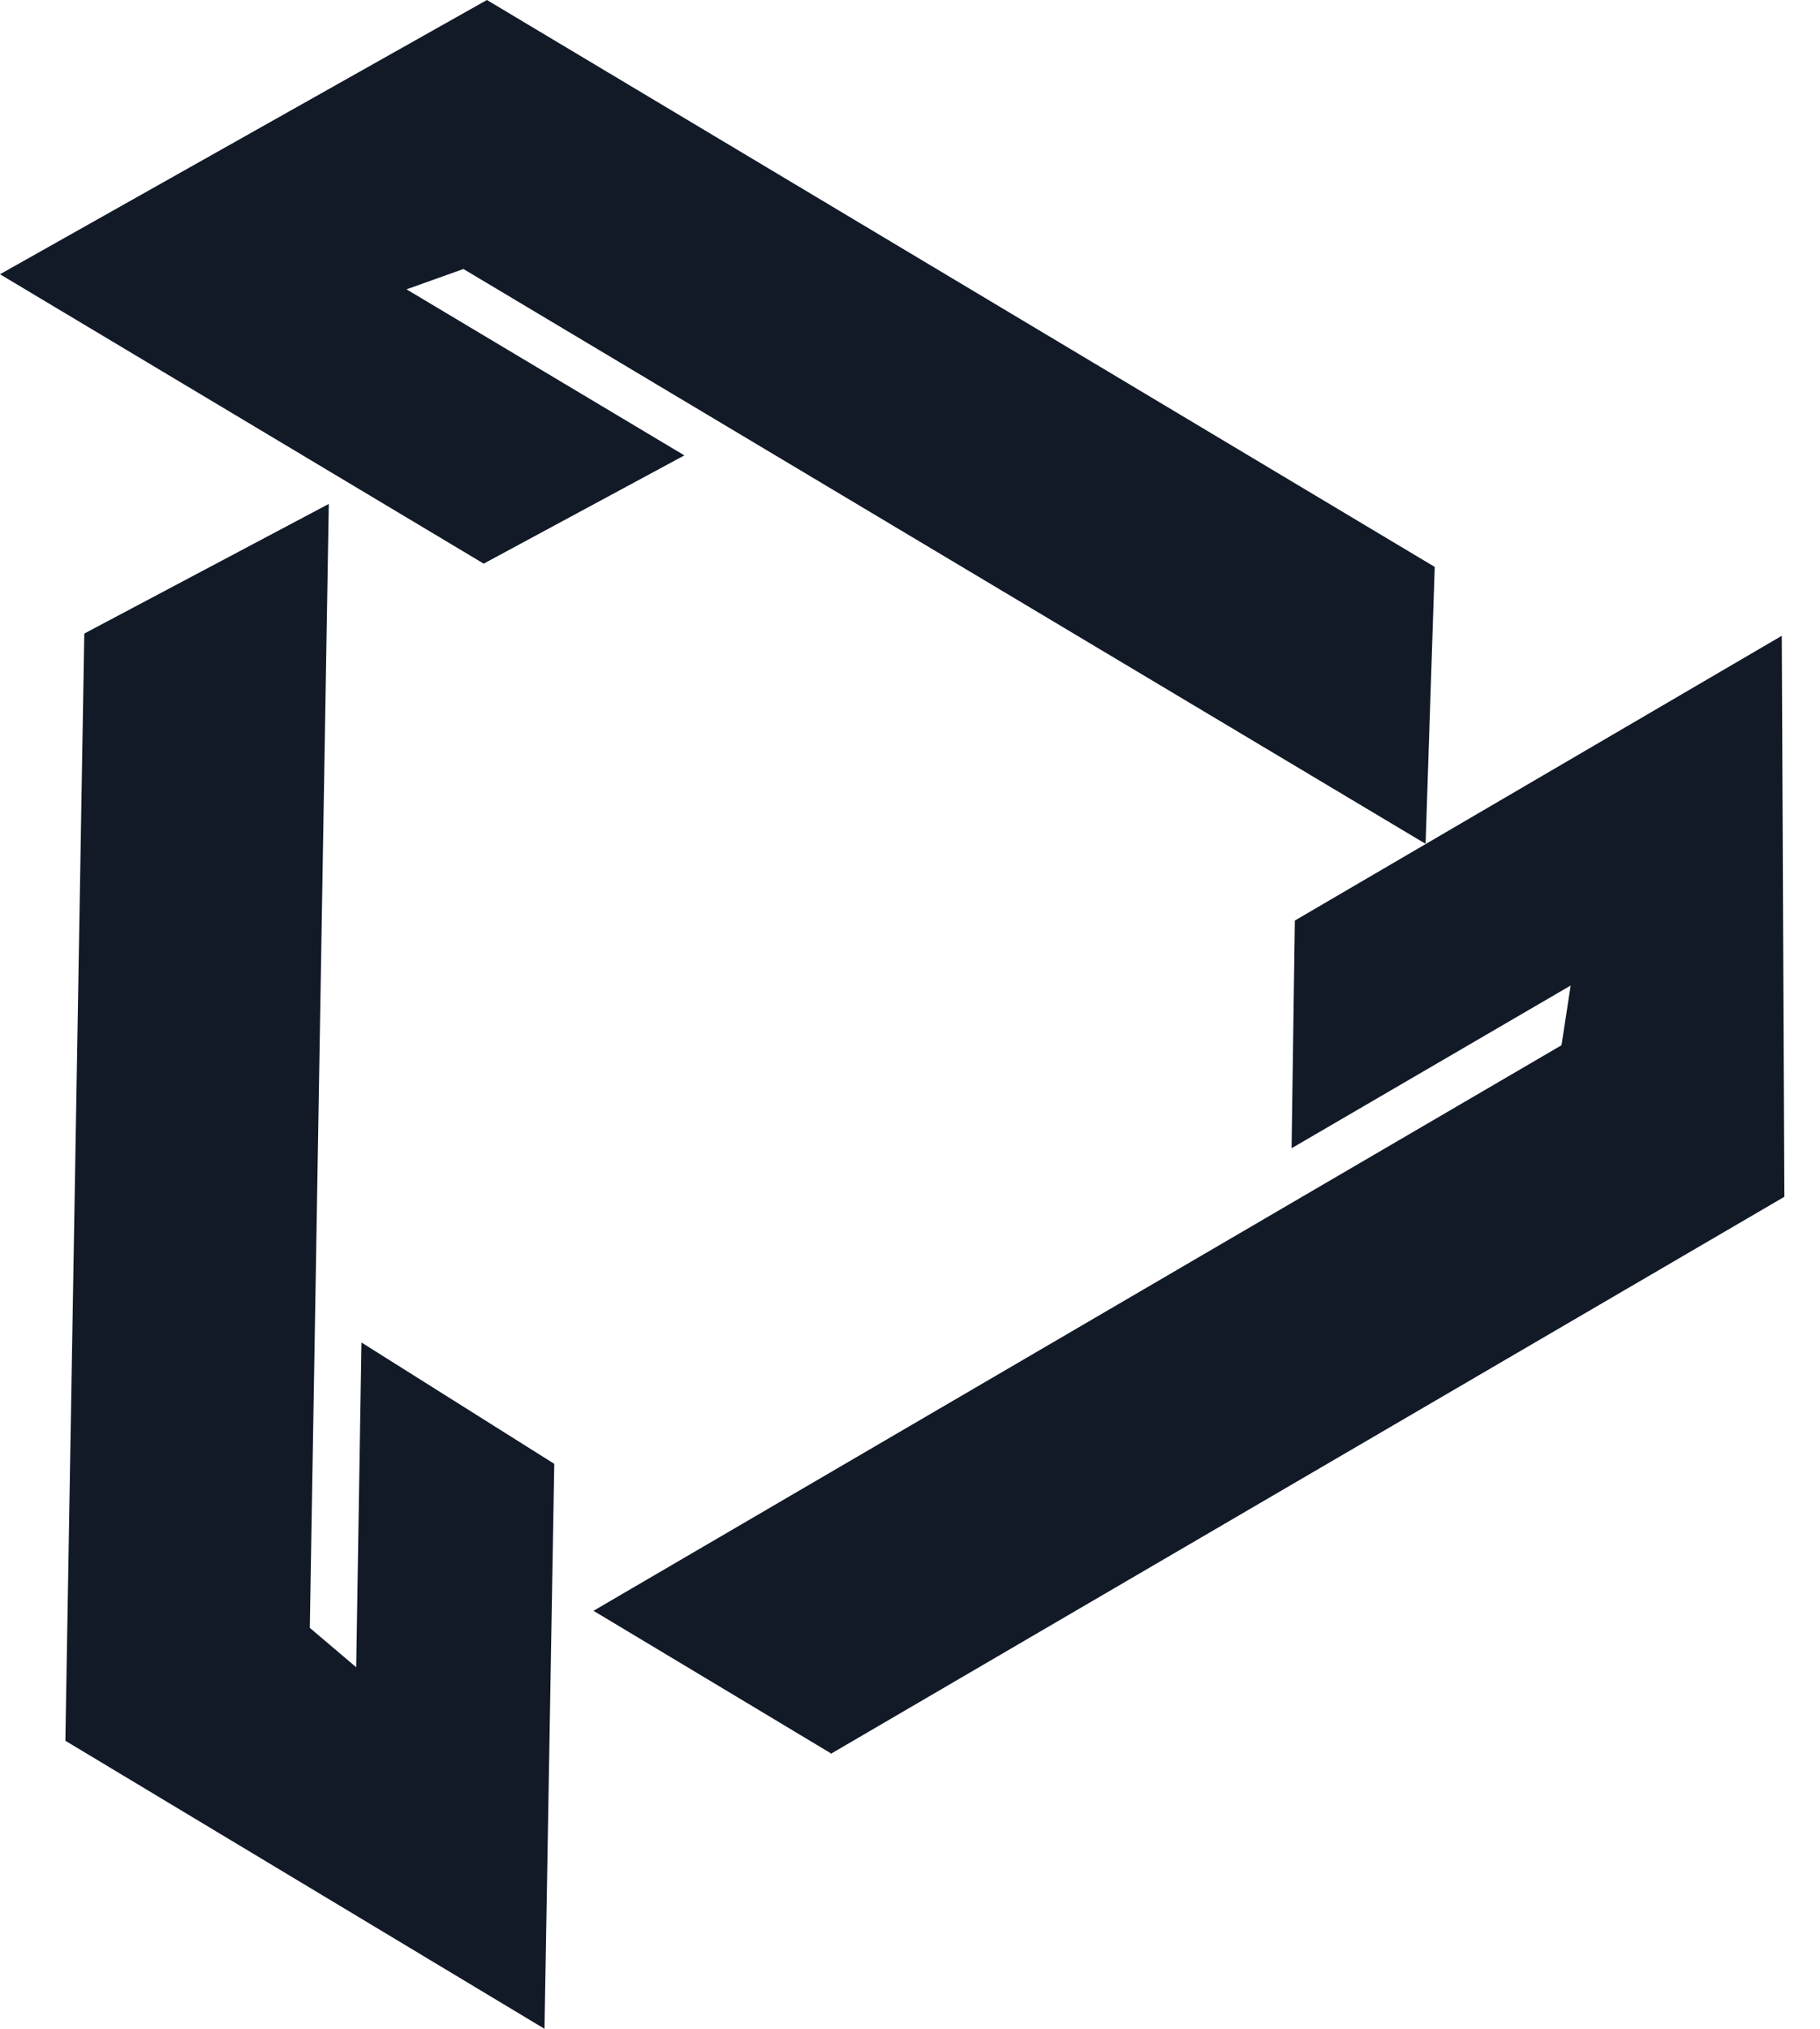 <svg width="35" height="39" viewBox="0 0 35 39" fill="none" xmlns="http://www.w3.org/2000/svg">
<path d="M34.265 12.222L24.901 17.696L24.838 22.073L30.205 18.945L30.029 20.093L11.413 30.965L15.976 33.703V33.715L34.315 23.006L34.265 12.222Z" fill="#121A28"/>
<path d="M10.471 39L10.659 28.14L6.951 25.807L6.85 32.05L5.958 31.293L6.323 9.687L1.634 12.172L1.621 12.184L1.257 33.463L10.471 39Z" fill="#121A28"/>
<path d="M0 5.272L9.302 10.835L13.161 8.754L7.818 5.562L8.912 5.171L27.415 16.221L27.591 10.898L9.364 0L0 5.272Z" fill="#121A28"/>
</svg>
